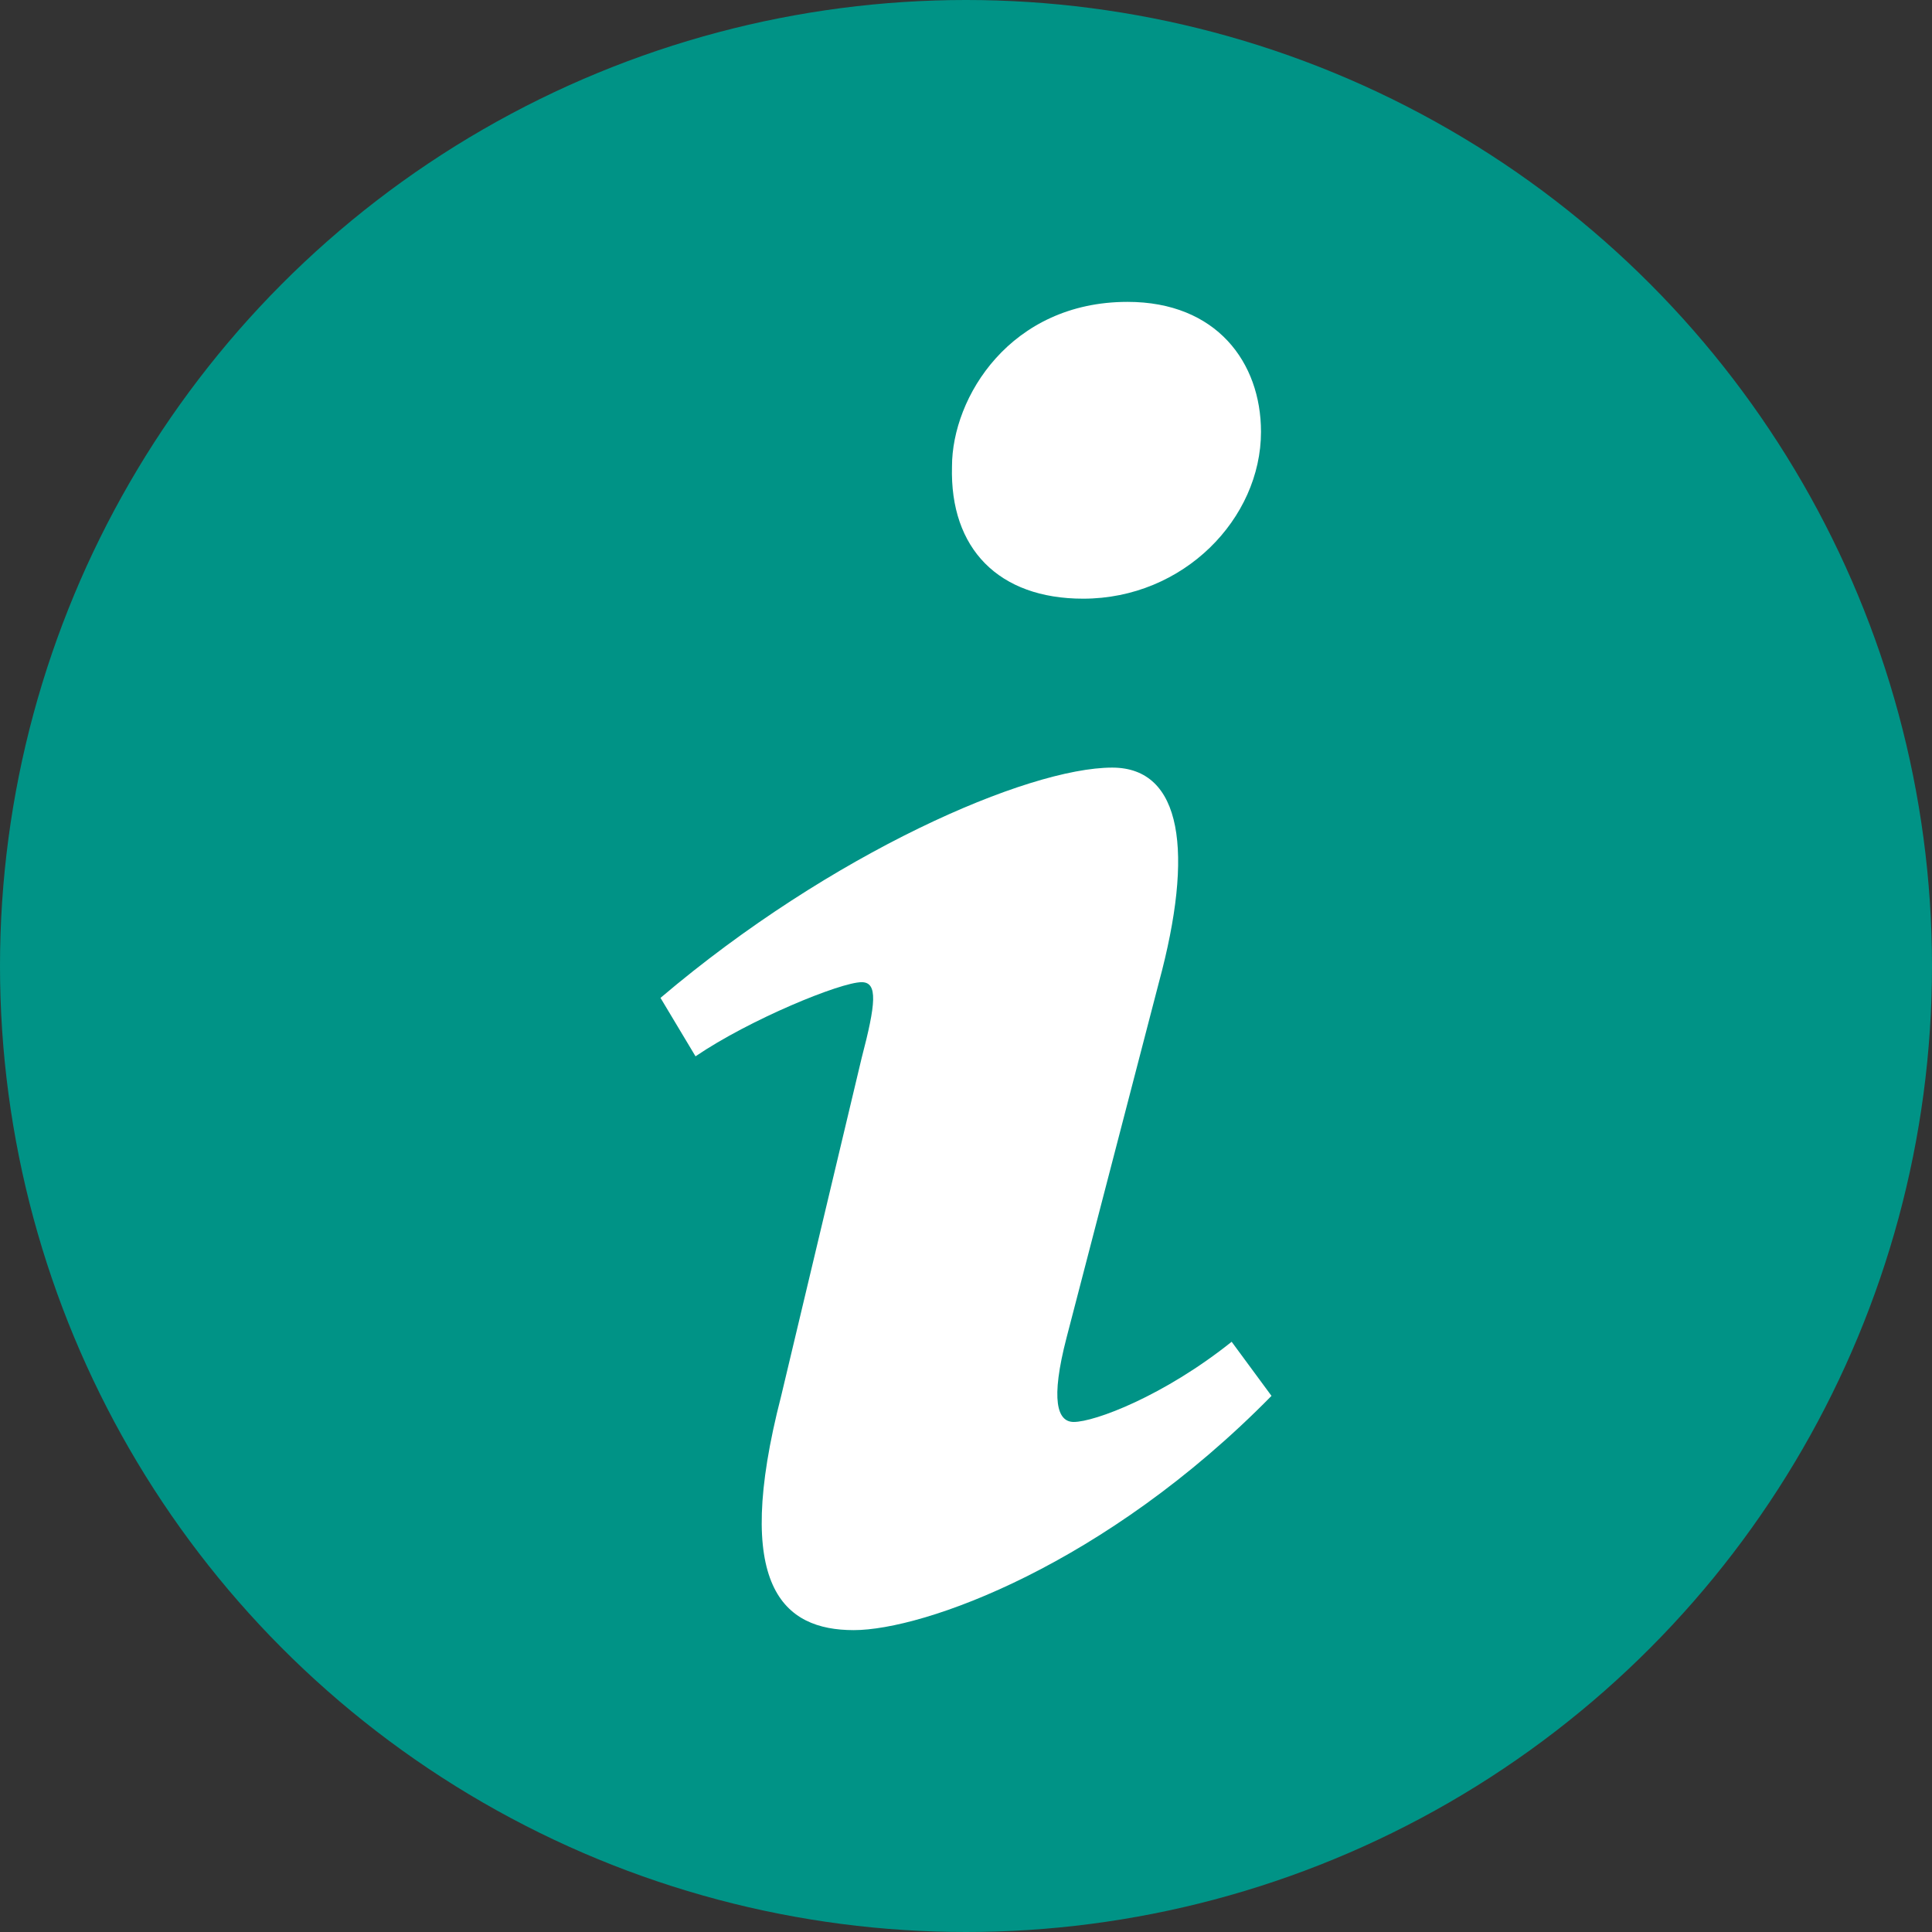 <svg clip-rule="evenodd" fill-rule="evenodd" stroke-linejoin="round" stroke-miterlimit="2" viewBox="0 0 16 16" xmlns="http://www.w3.org/2000/svg"><rect x="0" y="0" width="16" height="16" fill="#333333" stroke="none"/><circle cx="8" cy="8" fill="#009386" r="8"/><path d="m9.338 2.5c.737 0 1.105.502 1.105 1.076 0 .718-.64 1.382-1.473 1.382-.698 0-1.105-.413-1.086-1.095 0-.573.484-1.363 1.454-1.363zm-2.268 11c-.582 0-1.008-.359-.601-1.938l.667-2.801c.117-.447.136-.627 0-.627-.174 0-.928.309-1.376.614l-.29-.484c1.415-1.202 3.042-1.907 3.741-1.907.581 0 .678.7.387 1.777l-.765 2.943c-.135.52-.077.699.059.699.174 0 .746-.215 1.308-.664l.33.448c-1.376 1.401-2.879 1.94-3.46 1.94z" fill="#fff" fill-rule="nonzero"/></svg>